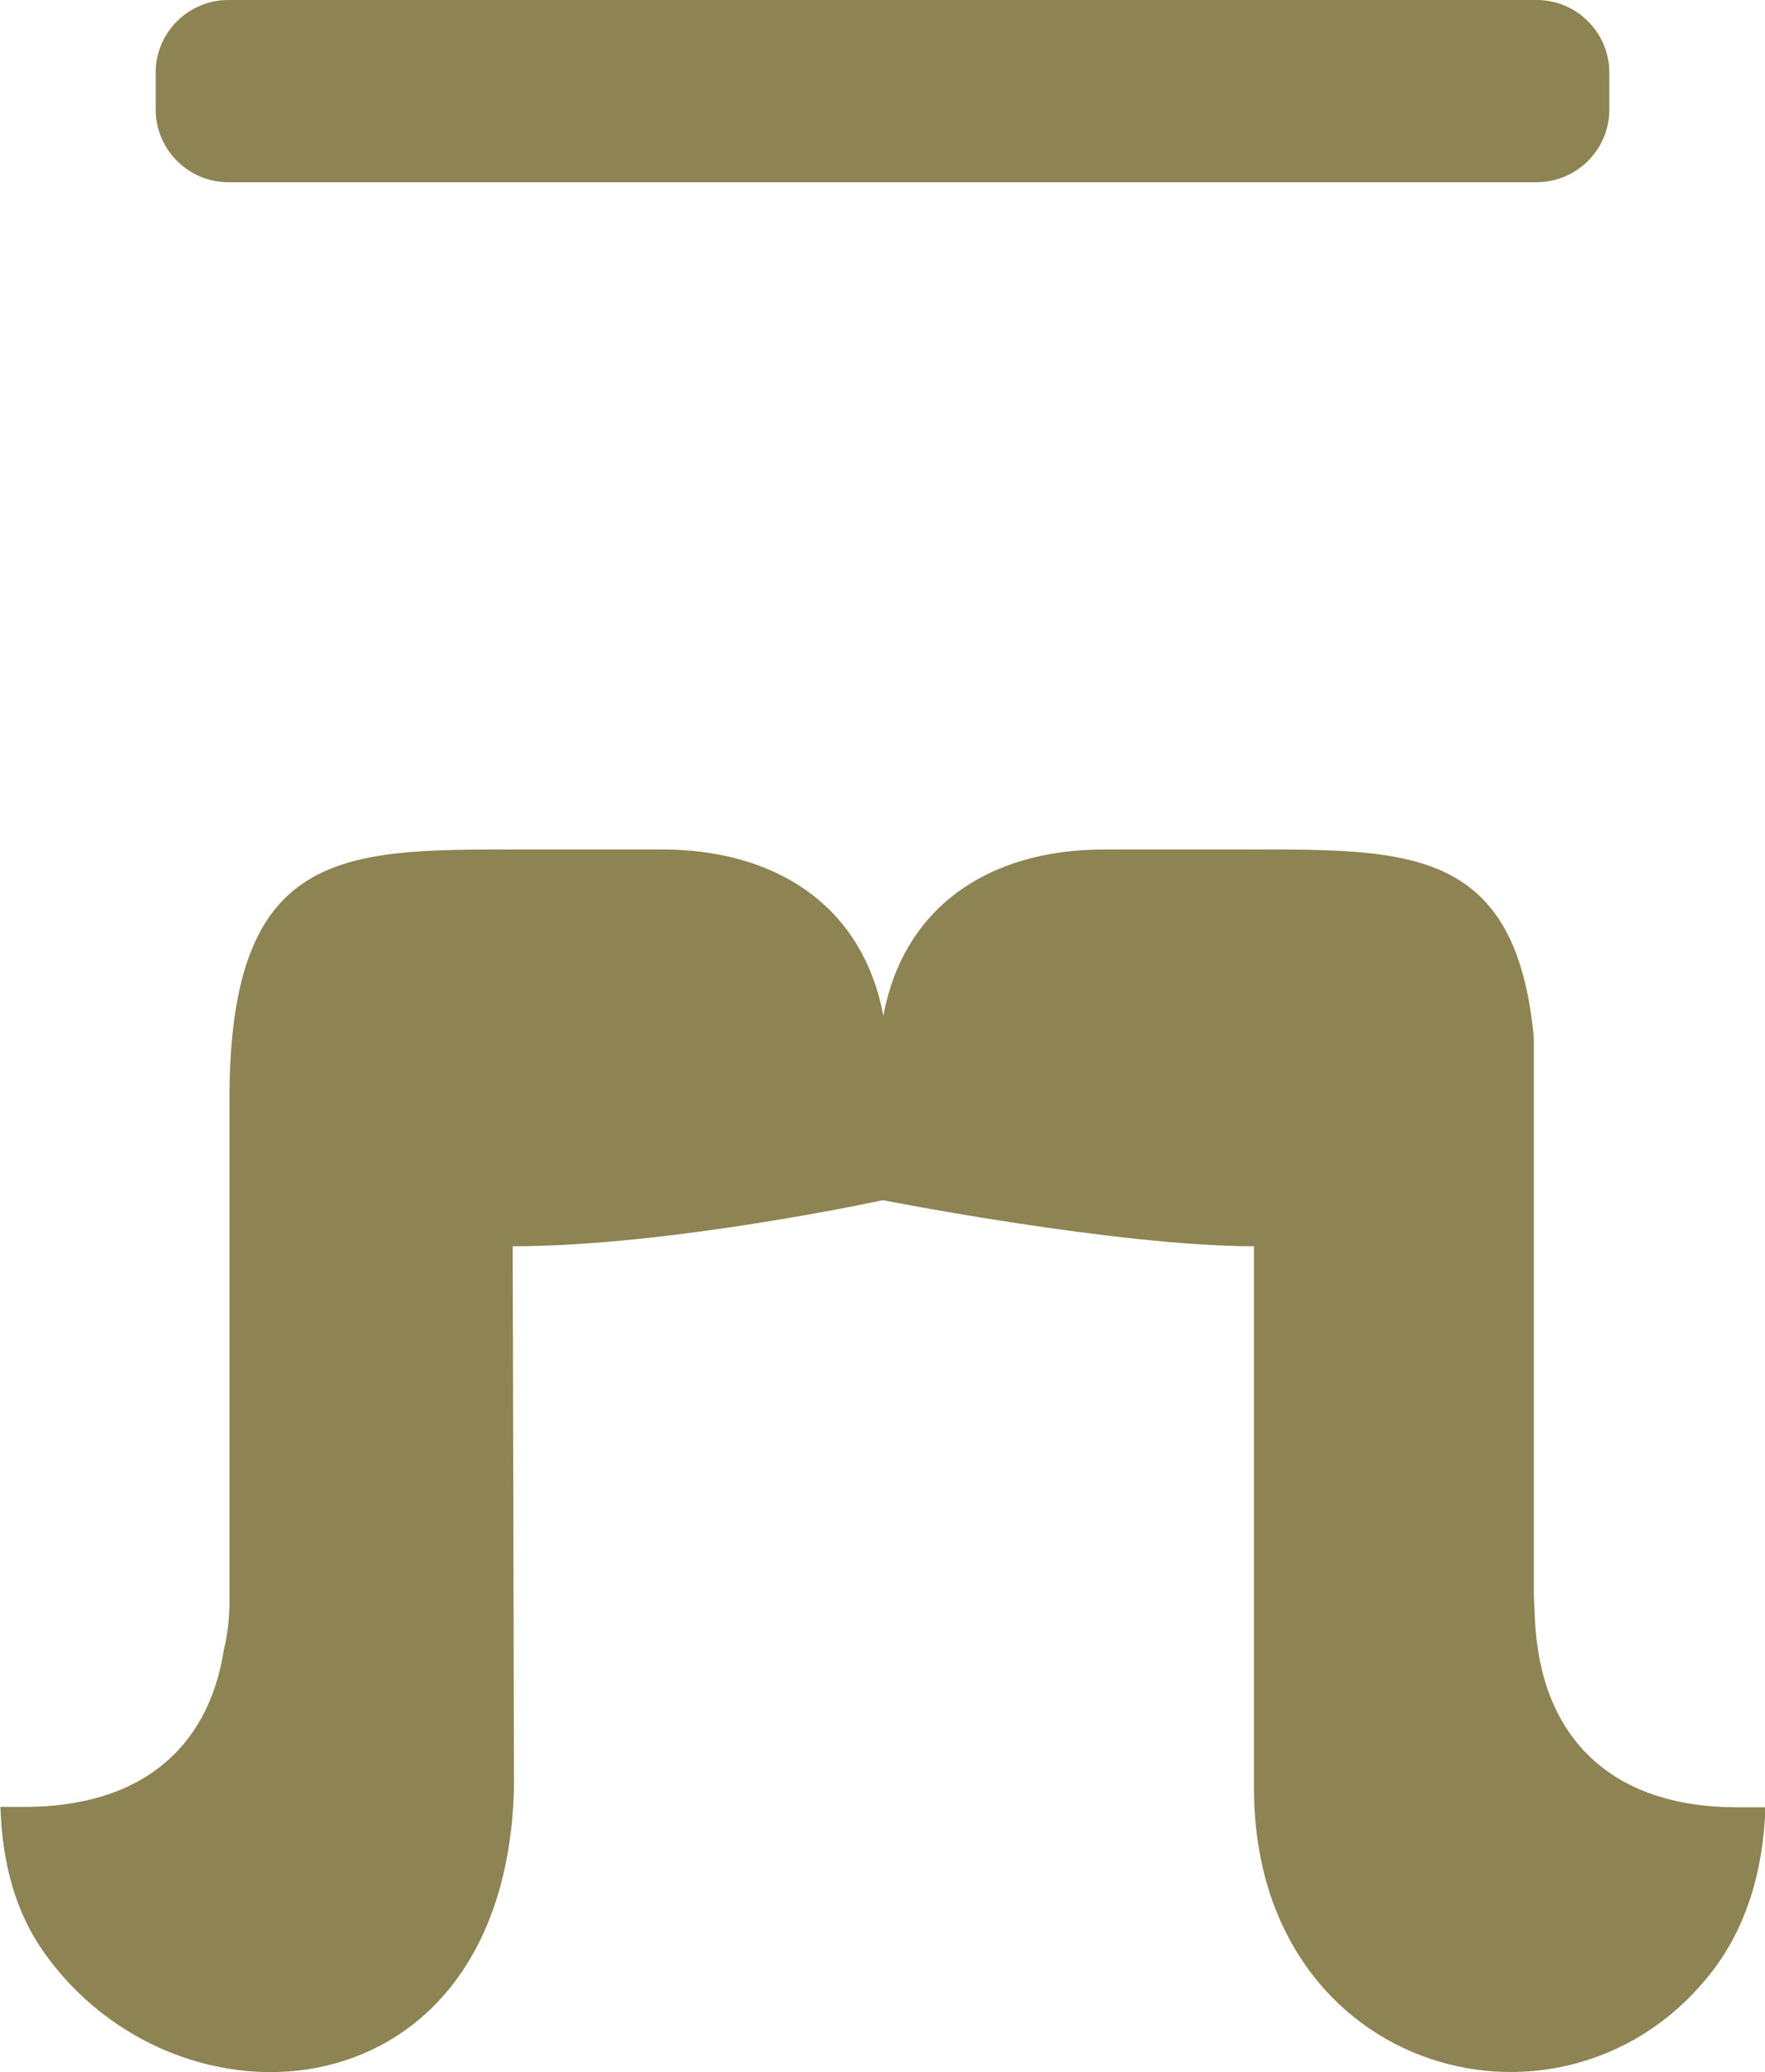 <svg xmlns="http://www.w3.org/2000/svg" viewBox="0 0 41.38 48.57"><path fill="#8d8353" d="M5.35 4.27c-.94 0-1.7-.77-1.7-1.7V1.7c0-.94.77-1.7 1.7-1.7h30.68c.94 0 1.7.77 1.7 1.7v.87c0 .94-.77 1.7-1.7 1.7H5.35m30.61 20.04c-.42-4.4-2.87-4.4-6.56-4.4h-3.51c-2.77 0-4.72 1.4-5.18 3.9-.5-2.66-2.61-3.9-5.19-3.9h-3.51c-4.02 0-6.63.02-6.63 5.85v11.77c0 .43-.05.8-.13 1.13-.37 2.38-2.02 3.69-4.67 3.69H.01c.04 1.34.37 2.48 1 3.38 3.13 4.48 10.84 3.97 11.04-3.82l-.03-12.7c3.69 0 8.68-1.08 8.68-1.08s5.49 1.08 8.7 1.08v12.7c0 6.79 7.39 8.69 10.76 4.27.75-.98 1.18-2.27 1.23-3.82h-.66c-2.96 0-4.68-1.64-4.75-4.58-.01-.17-.02-.33-.02-.51V24.32Z"/></svg>